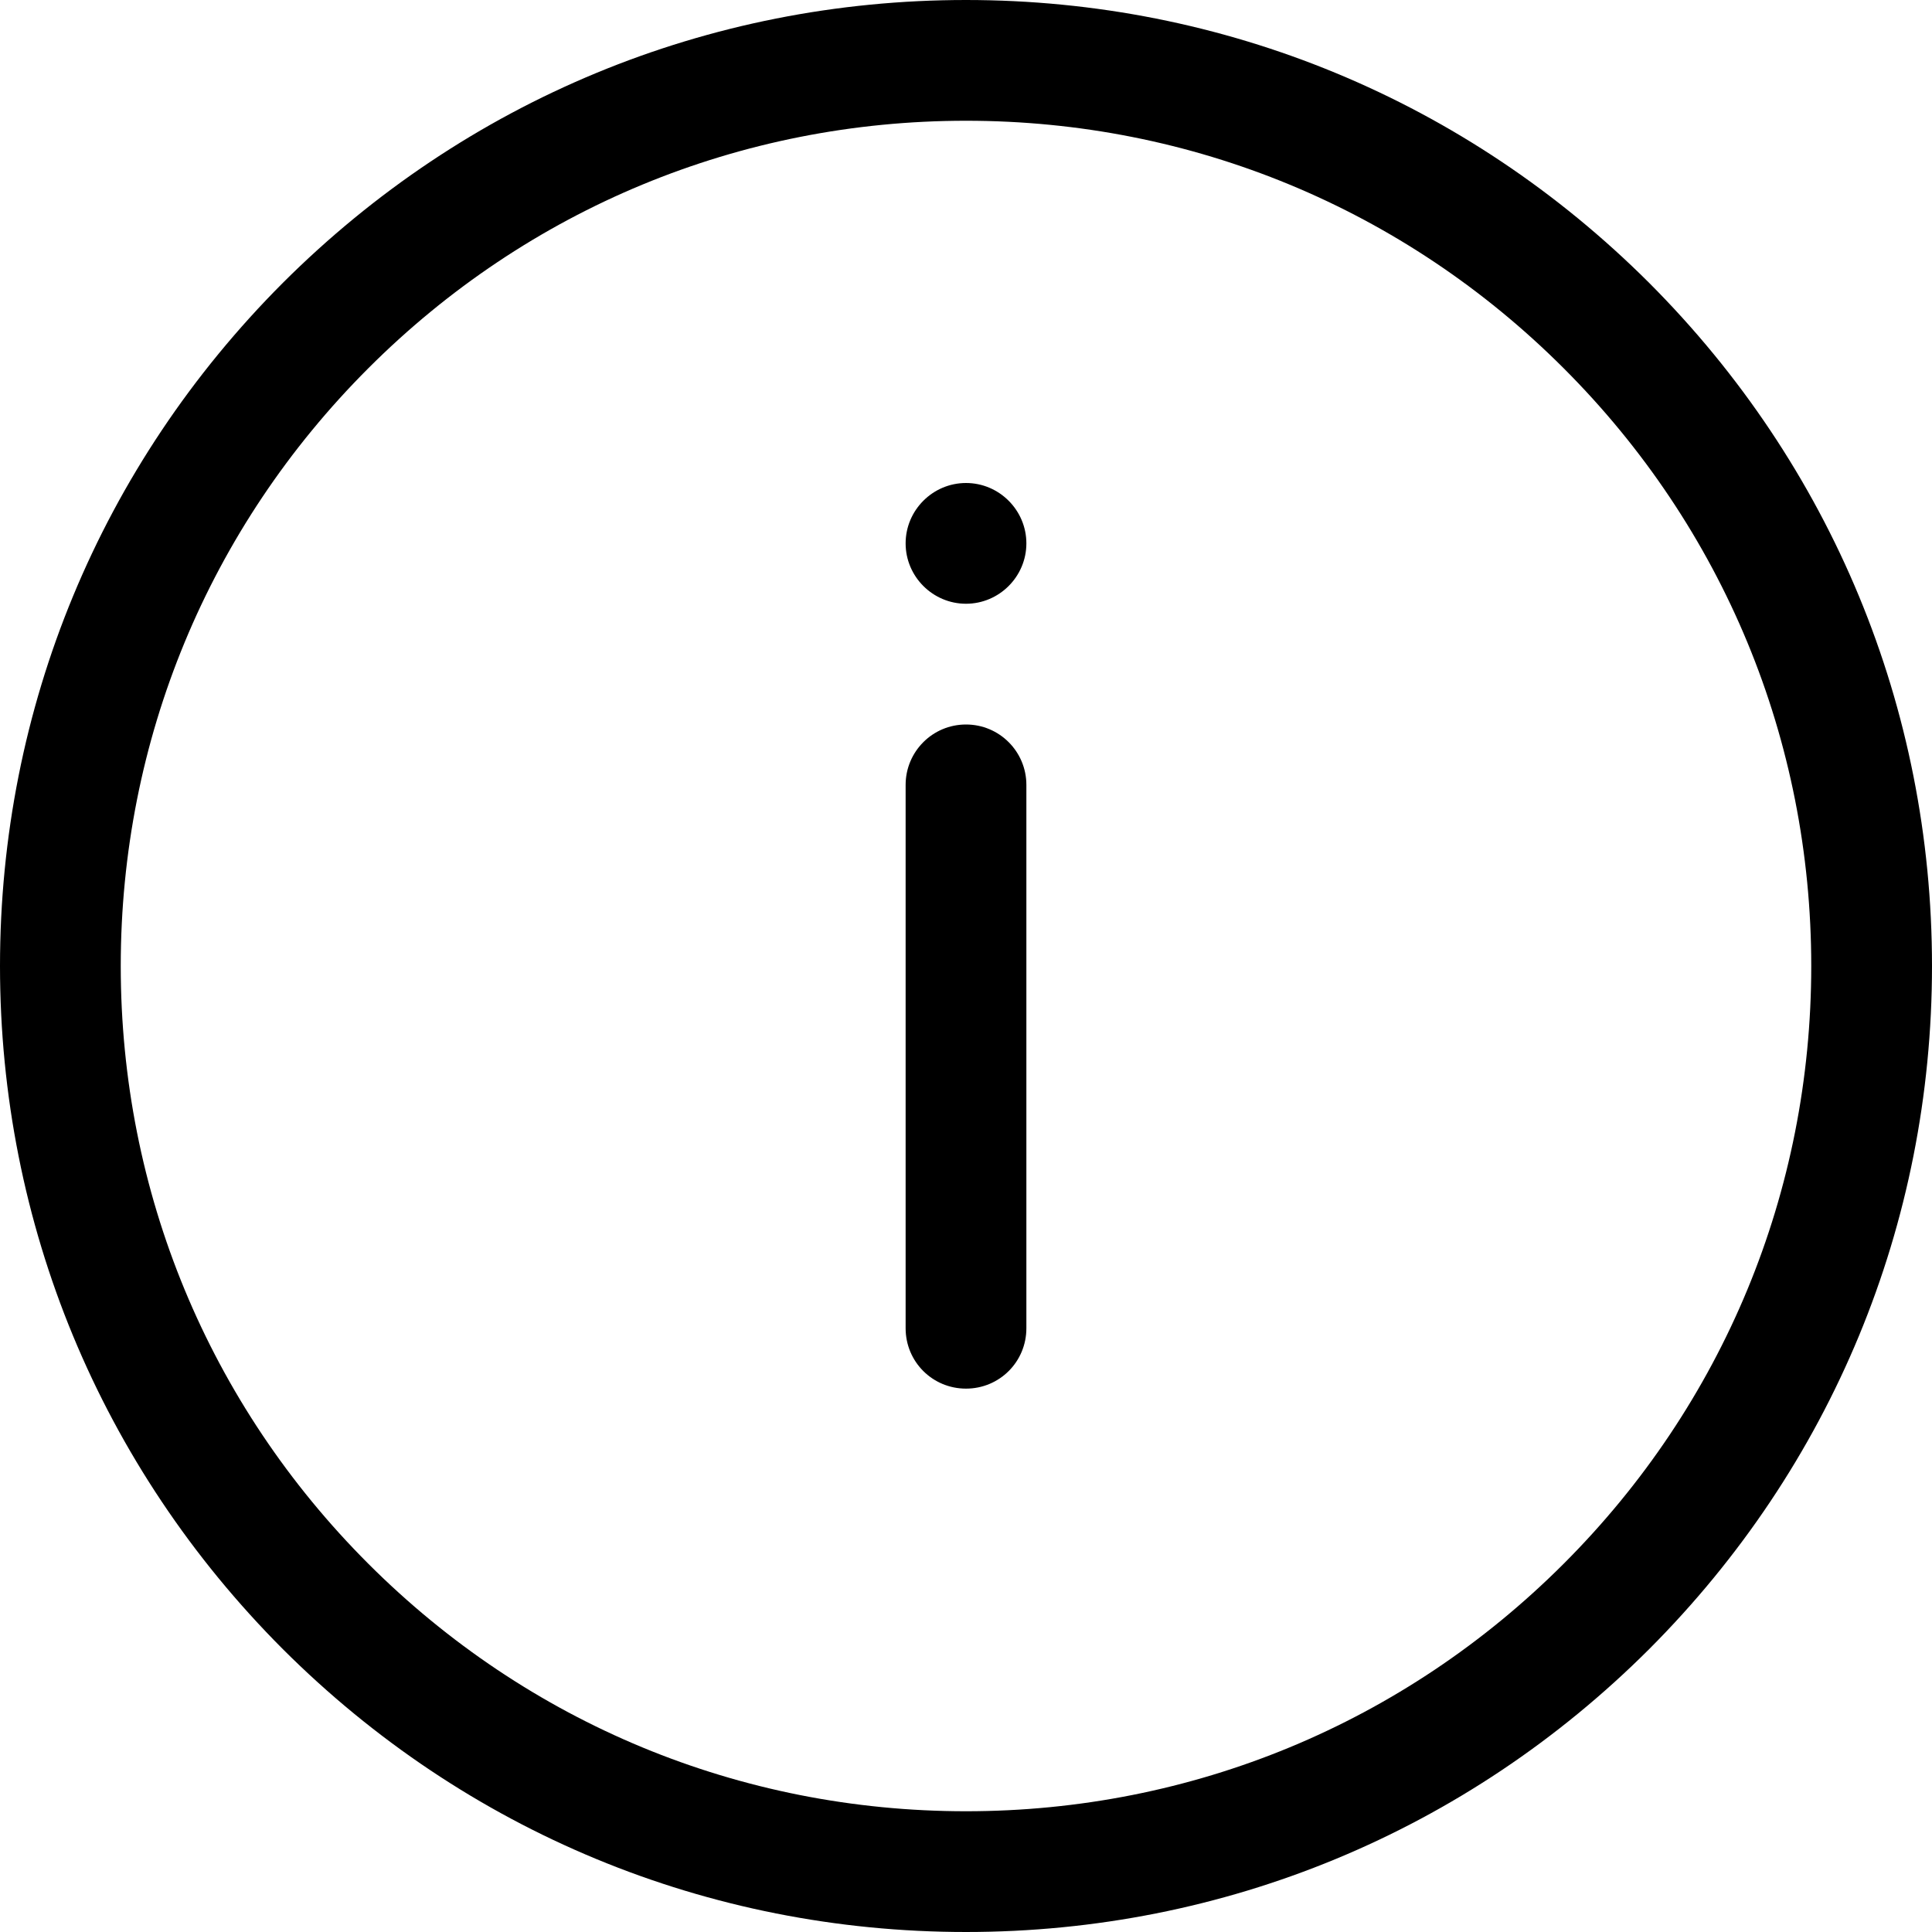 <?xml version="1.0" encoding="UTF-8"?> <svg xmlns="http://www.w3.org/2000/svg" width="64" height="64" viewBox="0 0 64 64" fill="none"> <path d="M54.63 9.37C48.58 3.33 40.55 0 32 0C23.45 0 15.42 3.33 9.37 9.37C3.33 15.42 0 23.45 0 32C0 40.55 3.33 48.58 9.37 54.63C15.42 60.67 23.45 64 32 64C40.55 64 48.58 60.67 54.63 54.63C60.67 48.58 64 40.55 64 32C64 23.45 60.67 15.42 54.63 9.37ZM51.8 51.8C46.51 57.09 39.48 60 32 60C24.52 60 17.49 57.09 12.2 51.8C6.91 46.51 4 39.48 4 32C4 24.52 6.91 17.49 12.2 12.2C17.49 6.91 24.52 4 32 4C39.48 4 46.51 6.91 51.8 12.2C57.09 17.49 60 24.52 60 32C60 39.48 57.09 46.51 51.8 51.8ZM34 26V44C34 45.11 33.11 46 32 46C30.89 46 30 45.11 30 44V26C30 24.9 30.89 24 32 24C33.11 24 34 24.9 34 26ZM34 18C34 19.1 33.1 20 32 20C30.9 20 30 19.1 30 18C30 16.9 30.9 16 32 16C33.1 16 34 16.9 34 18Z" fill="black"></path> </svg> 